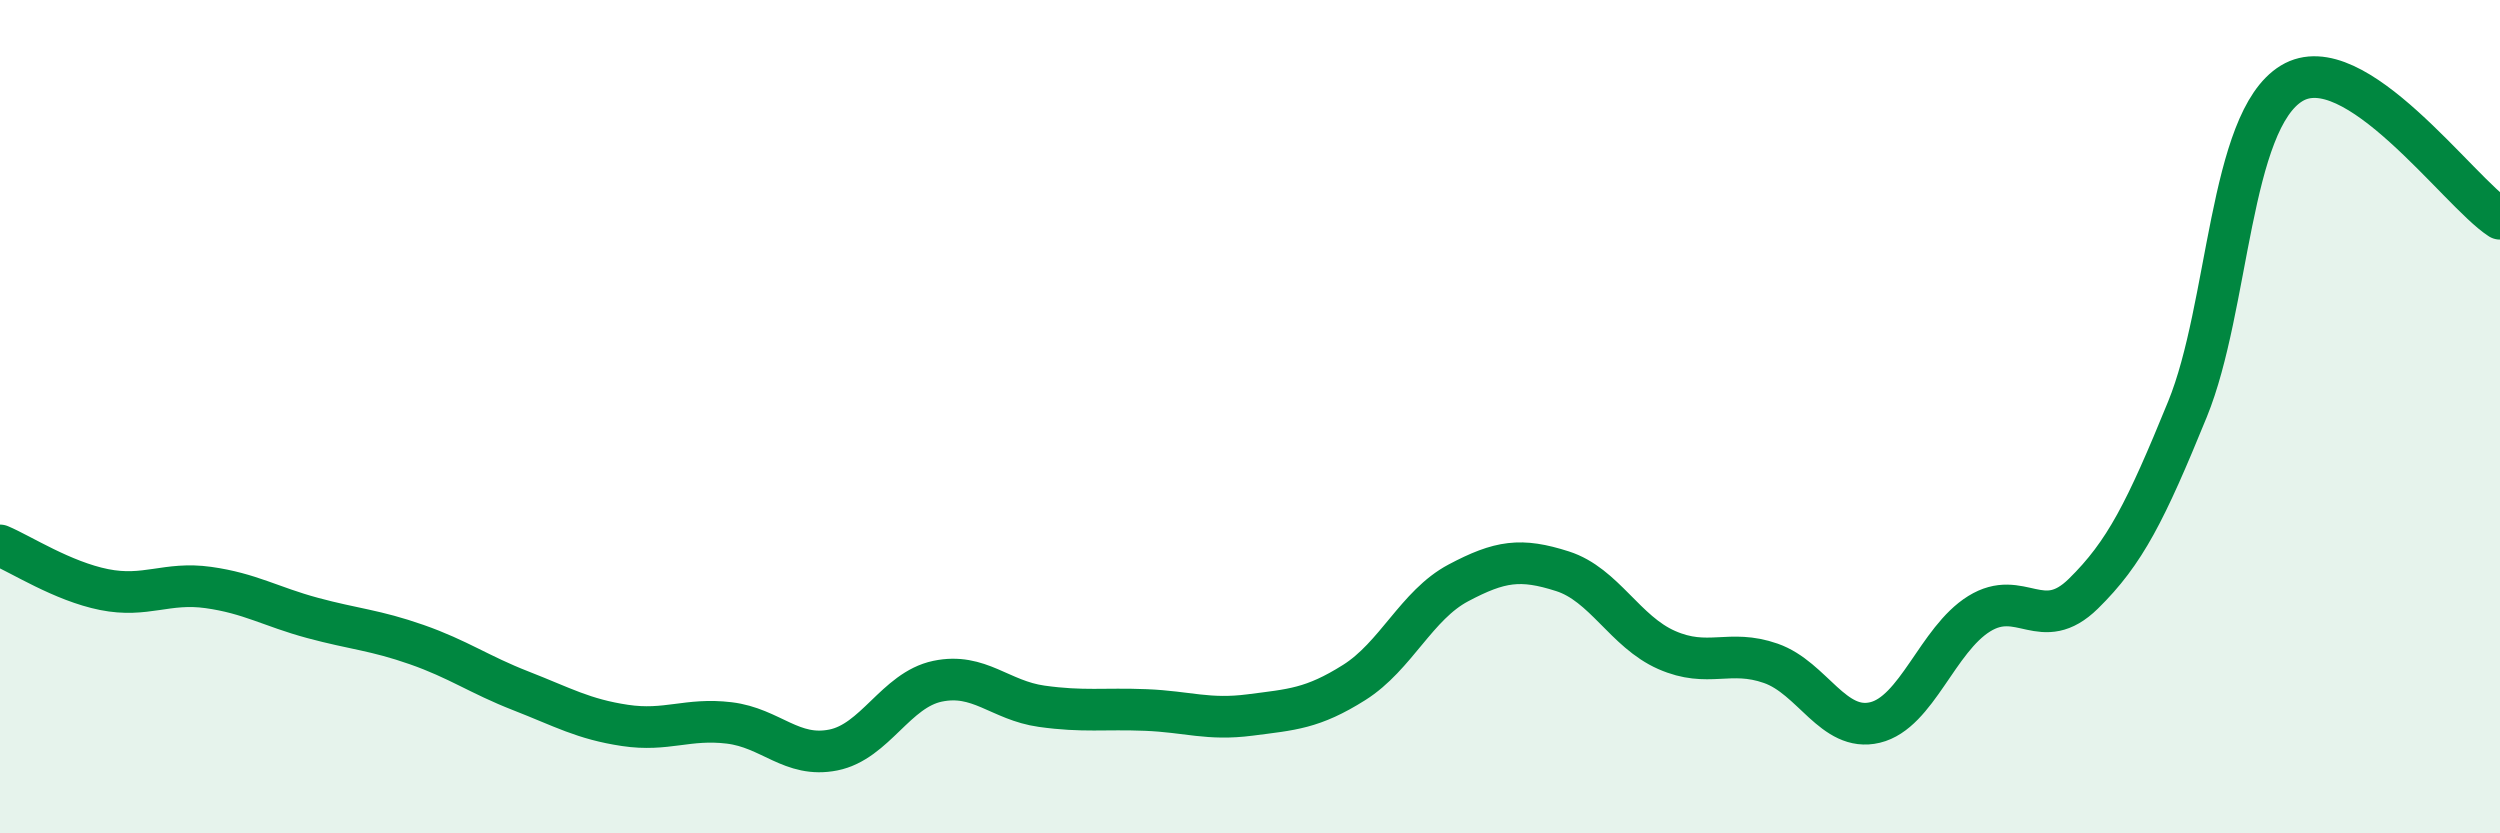 
    <svg width="60" height="20" viewBox="0 0 60 20" xmlns="http://www.w3.org/2000/svg">
      <path
        d="M 0,13.09 C 0.5,13.3 1.5,13.95 2.5,14.15 C 3.5,14.35 4,13.96 5,14.1 C 6,14.24 6.5,14.56 7.5,14.83 C 8.5,15.1 9,15.12 10,15.47 C 11,15.82 11.5,16.19 12.5,16.58 C 13.5,16.97 14,17.26 15,17.41 C 16,17.56 16.5,17.23 17.5,17.35 C 18.5,17.47 19,18.2 20,18 C 21,17.8 21.5,16.56 22.5,16.35 C 23.5,16.14 24,16.81 25,16.95 C 26,17.09 26.5,17 27.5,17.04 C 28.5,17.08 29,17.29 30,17.16 C 31,17.03 31.5,17.01 32.5,16.38 C 33.5,15.75 34,14.52 35,13.99 C 36,13.46 36.5,13.39 37.5,13.71 C 38.5,14.03 39,15.16 40,15.6 C 41,16.04 41.5,15.57 42.5,15.92 C 43.5,16.27 44,17.58 45,17.34 C 46,17.1 46.5,15.35 47.5,14.73 C 48.5,14.11 49,15.23 50,14.25 C 51,13.27 51.5,12.27 52.5,9.82 C 53.5,7.37 53.5,2.91 55,2 C 56.5,1.09 59,4.6 60,5.25L60 20L0 20Z"
        fill="#008740"
        opacity="0.1"
        stroke-linecap="round"
        stroke-linejoin="round"
      />
      <path
        d="M 0,13.09 C 0.5,13.3 1.5,13.95 2.5,14.15 C 3.5,14.35 4,13.96 5,14.1 C 6,14.24 6.5,14.56 7.5,14.83 C 8.5,15.1 9,15.12 10,15.47 C 11,15.82 11.5,16.19 12.5,16.58 C 13.5,16.97 14,17.26 15,17.41 C 16,17.56 16.5,17.23 17.5,17.35 C 18.5,17.47 19,18.2 20,18 C 21,17.8 21.5,16.56 22.5,16.35 C 23.5,16.14 24,16.81 25,16.95 C 26,17.09 26.5,17 27.5,17.04 C 28.5,17.08 29,17.29 30,17.16 C 31,17.03 31.5,17.01 32.5,16.38 C 33.5,15.75 34,14.52 35,13.99 C 36,13.46 36.5,13.39 37.5,13.71 C 38.5,14.03 39,15.16 40,15.6 C 41,16.04 41.5,15.57 42.5,15.92 C 43.5,16.27 44,17.58 45,17.34 C 46,17.1 46.5,15.35 47.5,14.73 C 48.5,14.11 49,15.23 50,14.25 C 51,13.27 51.5,12.27 52.5,9.82 C 53.5,7.37 53.5,2.91 55,2 C 56.5,1.09 59,4.6 60,5.25"
        stroke="#008740"
        stroke-width="1"
        fill="none"
        stroke-linecap="round"
        stroke-linejoin="round"
      />
    </svg>
  